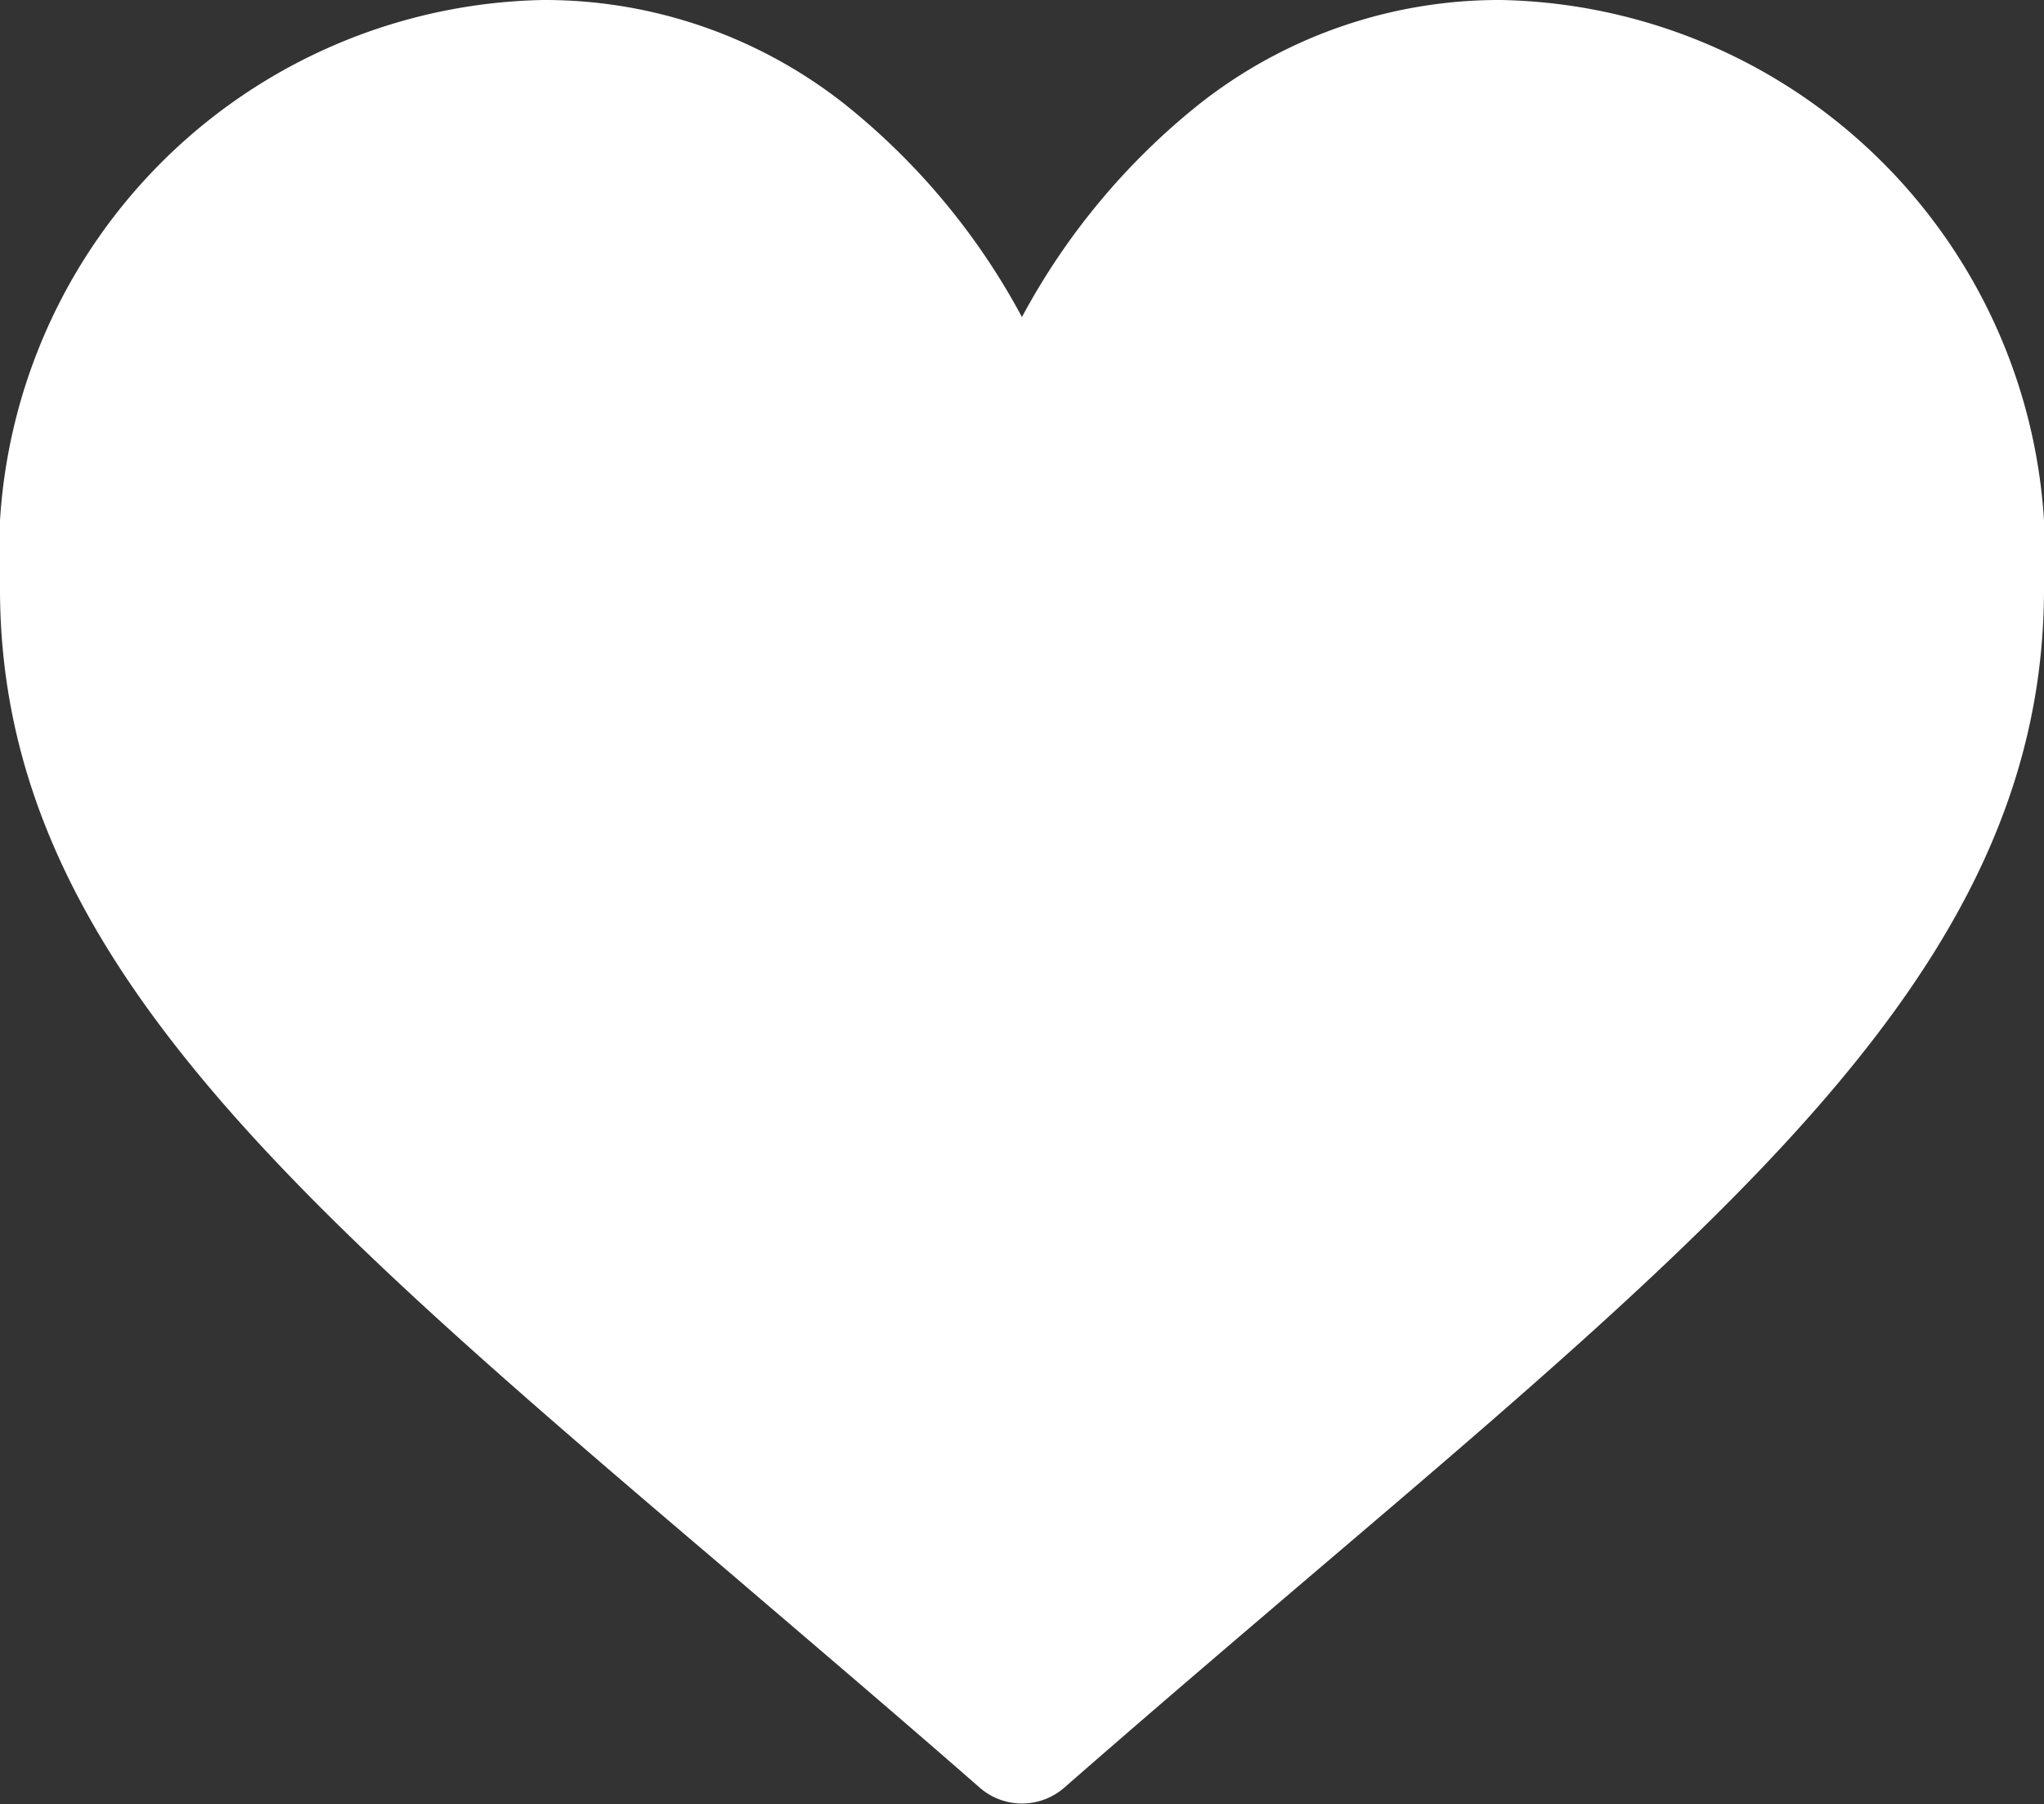 <?xml version="1.0" encoding="UTF-8"?>
<svg xmlns="http://www.w3.org/2000/svg" width="19.071" height="16.836" viewBox="0 0 19.071 16.836">
  <rect x="0" y="0" width="19.071" height="16.836" fill="#333333" stroke="none"/>
  <g id="like" transform="translate(0 -30)">
    <g id="Gruppe_12" data-name="Gruppe 12" transform="translate(0 30)">
      <path id="Pfad_45" data-name="Pfad 45" d="M14.005,30a4.515,4.515,0,0,0-2.82.975,6.424,6.424,0,0,0-1.65,1.984,6.423,6.423,0,0,0-1.65-1.984A4.515,4.515,0,0,0,5.066,30,5.177,5.177,0,0,0,0,35.495c0,3.384,2.717,5.7,6.83,9.2.7.6,1.49,1.27,2.313,1.99a.6.6,0,0,0,.785,0c.823-.72,1.615-1.394,2.313-1.99,4.113-3.5,6.83-5.82,6.83-9.2A5.177,5.177,0,0,0,14.005,30Z" transform="translate(0 -30)" fill="#fff"></path>
    </g>
  </g>
</svg>
